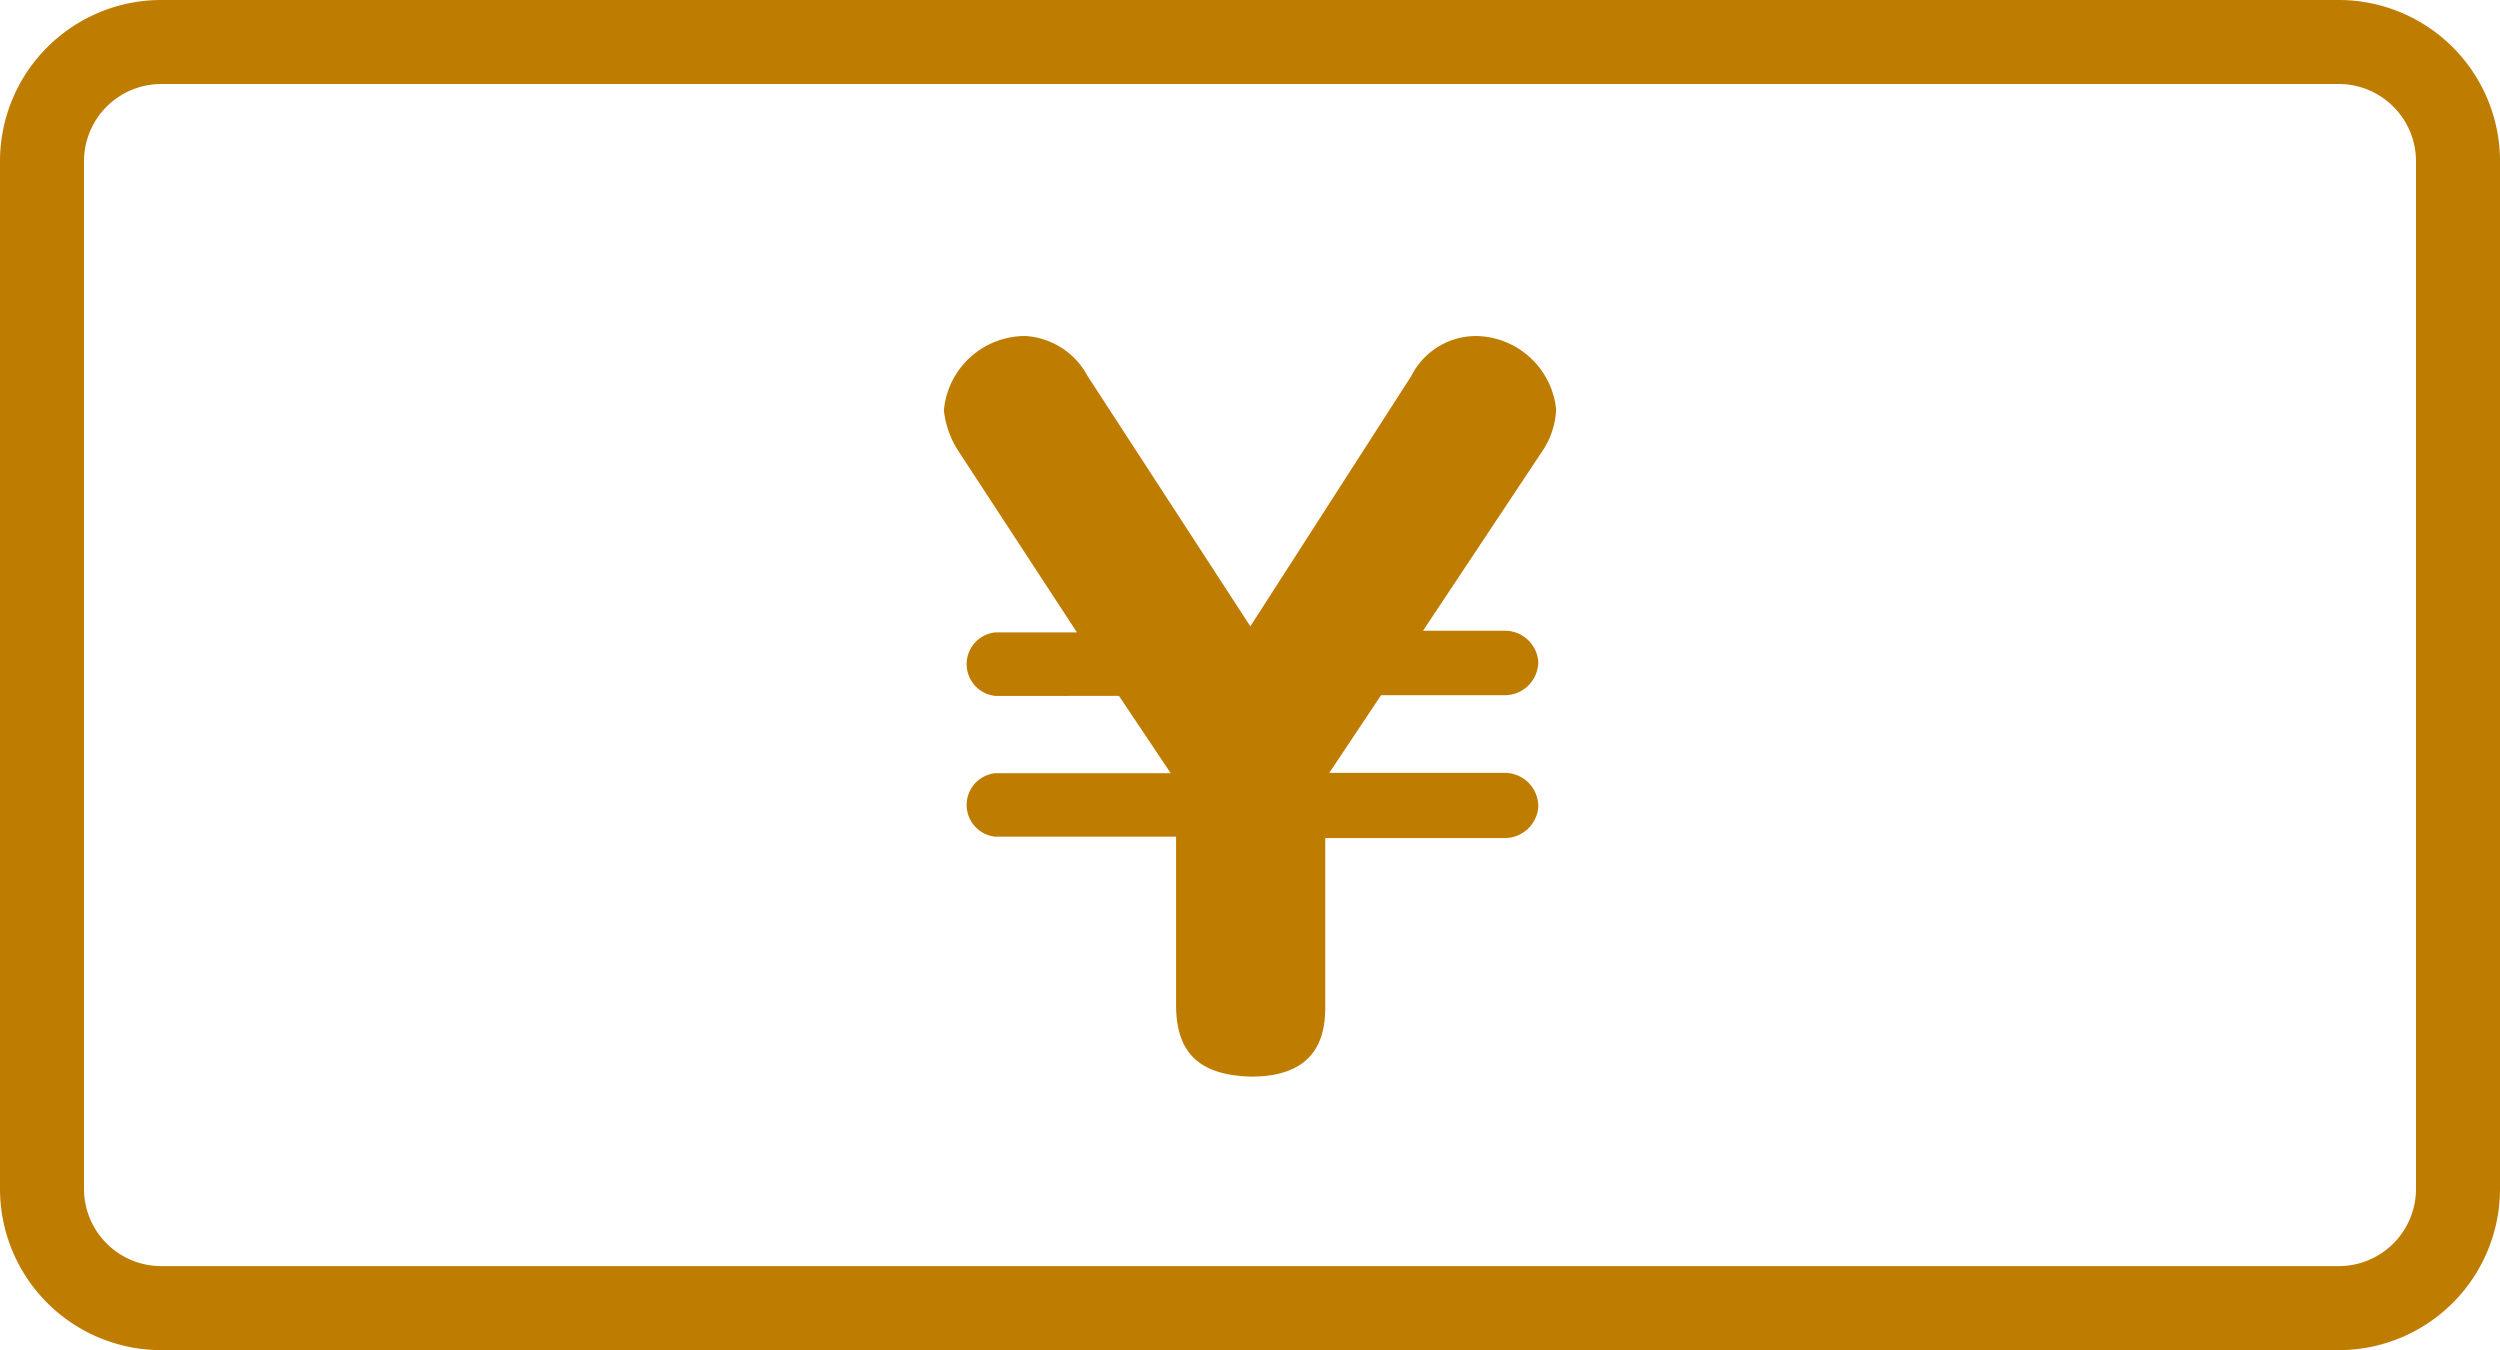 <svg xmlns="http://www.w3.org/2000/svg" viewBox="0 0 74.4 40.18"><defs><style>.cls-1{fill:#be7c00;}.cls-2{fill:none;stroke:#be7c00;stroke-miterlimit:10;stroke-width:2.5px;}</style></defs><g id="レイヤー_2" data-name="レイヤー 2"><g id="レイヤー_1-2" data-name="レイヤー 1"><path class="cls-1" d="M28.5,13.39a2.76,2.76,0,0,1-.41-1.18A2.43,2.43,0,0,1,30.52,10a2.25,2.25,0,0,1,1.84,1.18l4.85,7.46L42,11.19A2.16,2.16,0,0,1,43.94,10a2.43,2.43,0,0,1,2.37,2.18,2.38,2.38,0,0,1-.38,1.2l-3.58,5.39h2.43a1,1,0,0,1,1,.92,1,1,0,0,1-1,1H41.1L39.56,23h5.22a1,1,0,0,1,1,1,1,1,0,0,1-1,.94H39.44v5c0,.74-.13,2.1-2.2,2.1C35.63,32,35,31.28,35,29.9v-5H29.62a.95.95,0,0,1,0-1.89h5.22l-1.54-2.3H29.62a.95.95,0,0,1,0-1.89h2.43Z"/><path class="cls-2" d="M10.1,1.25H69.6A3.55,3.55,0,0,1,73.15,4.8V35.38a3.55,3.55,0,0,1-3.55,3.55H4.8a3.55,3.55,0,0,1-3.55-3.55V4.8A3.55,3.55,0,0,1,4.8,1.25h5.3"/></g></g></svg>